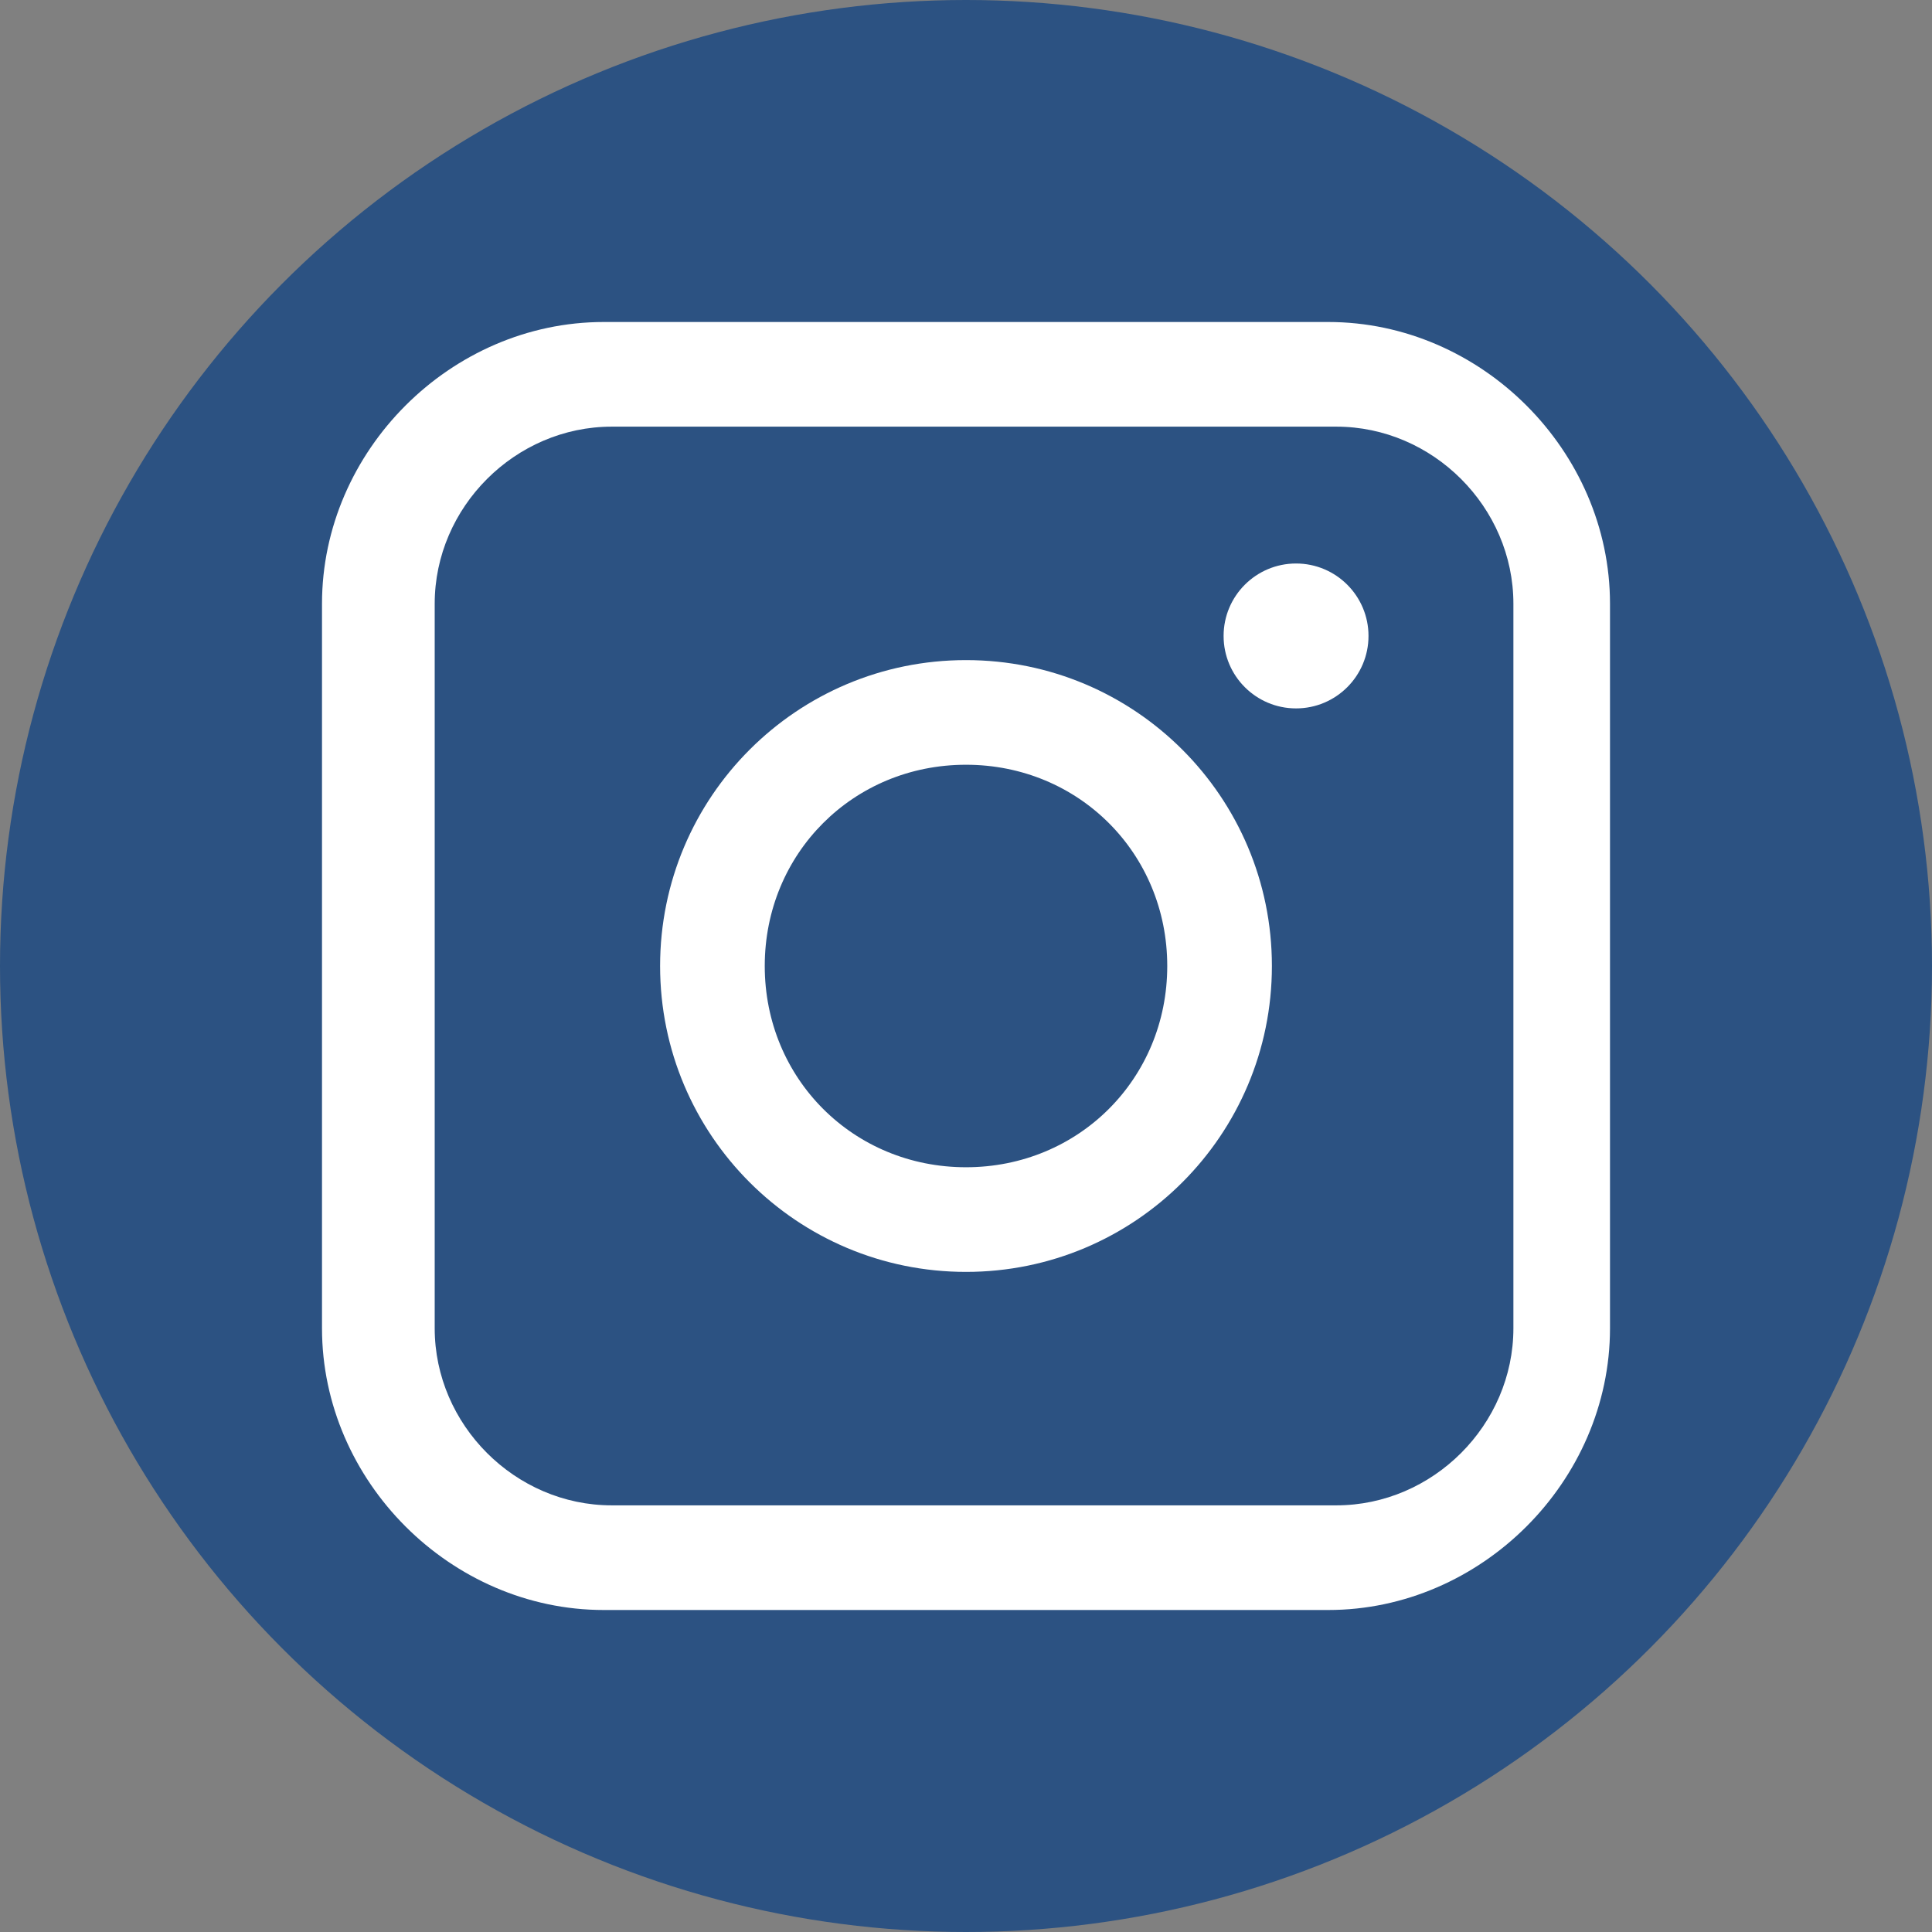 <svg xmlns="http://www.w3.org/2000/svg" width="24" height="24" viewBox="0 0 24 24">
  <rect x="0" y="0" width="24" height="24" fill="#808080" stroke="none"/>
  <style>
    .insta-bg { fill: #2c5282; }
    .insta-icon { fill: #ffffff; }
  </style>
  <circle class="insta-bg" cx="12" cy="12" r="12"/>
  <path class="insta-icon" d="M16.5,4h-9C5.6,4,4,5.6,4,7.5v9C4,18.4,5.6,20,7.5,20h9c1.9,0,3.5-1.6,3.5-3.5v-9C20,5.6,18.4,4,16.5,4z M18.8,16.5
    c0,1.2-1,2.2-2.2,2.2h-9c-1.2,0-2.2-1-2.2-2.2v-9c0-1.2,1-2.2,2.2-2.2h9c1.2,0,2.2,1,2.2,2.2V16.5z"/>
  <path class="insta-icon" d="M12,8.2c-2.1,0-3.8,1.7-3.8,3.8s1.7,3.8,3.8,3.8s3.8-1.7,3.8-3.8S14.1,8.2,12,8.2z M12,14.5
    c-1.4,0-2.5-1.1-2.5-2.5s1.1-2.5,2.5-2.5s2.5,1.1,2.5,2.5S13.4,14.5,12,14.5z"/>
  <circle class="insta-icon" cx="16.1" cy="7.9" r="0.9"/>
</svg>